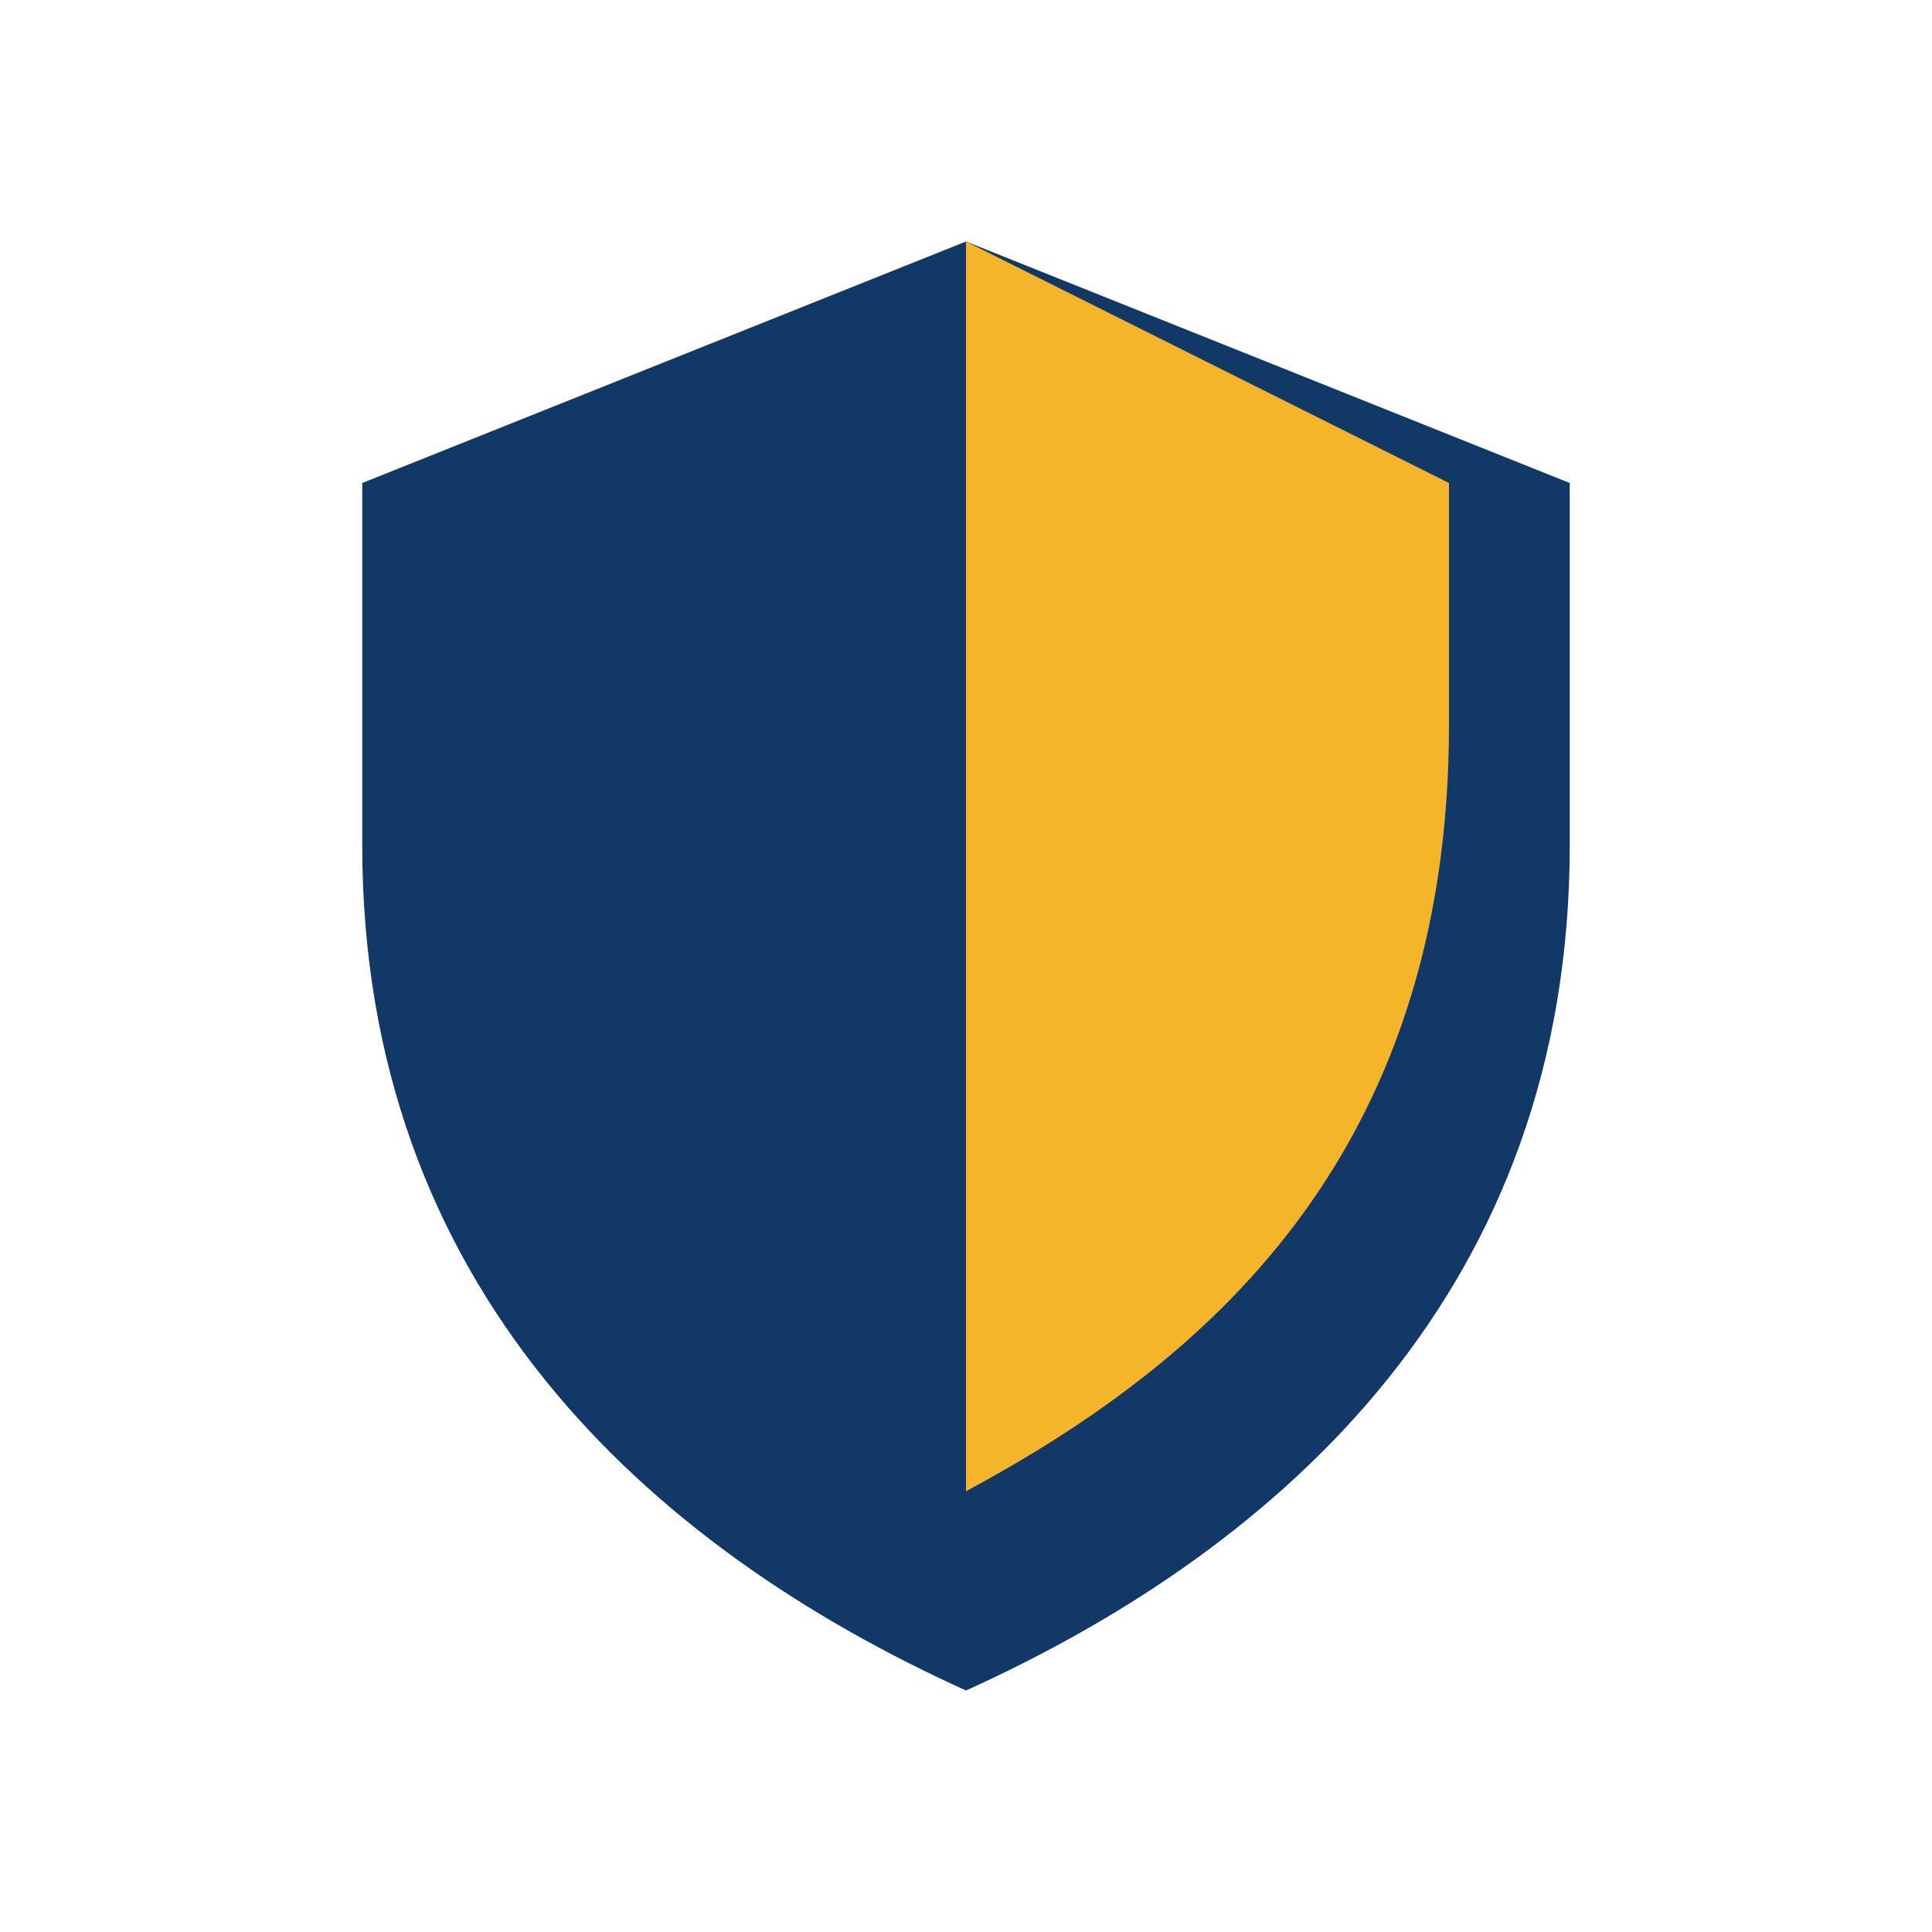 <?xml version="1.0" encoding="UTF-8"?>
<svg xmlns="http://www.w3.org/2000/svg" width="32" height="32" viewBox="0 0 32 32"><path fill="#113866" d="M16 4l10 4v6c0 7.3-4.7 11.6-10 14-5.3-2.4-10-6.7-10-14V8z"/><path fill="#F4B528" d="M16 4v20.7c3.9-2.1 8-5.5 8-12.7V8z"/></svg>